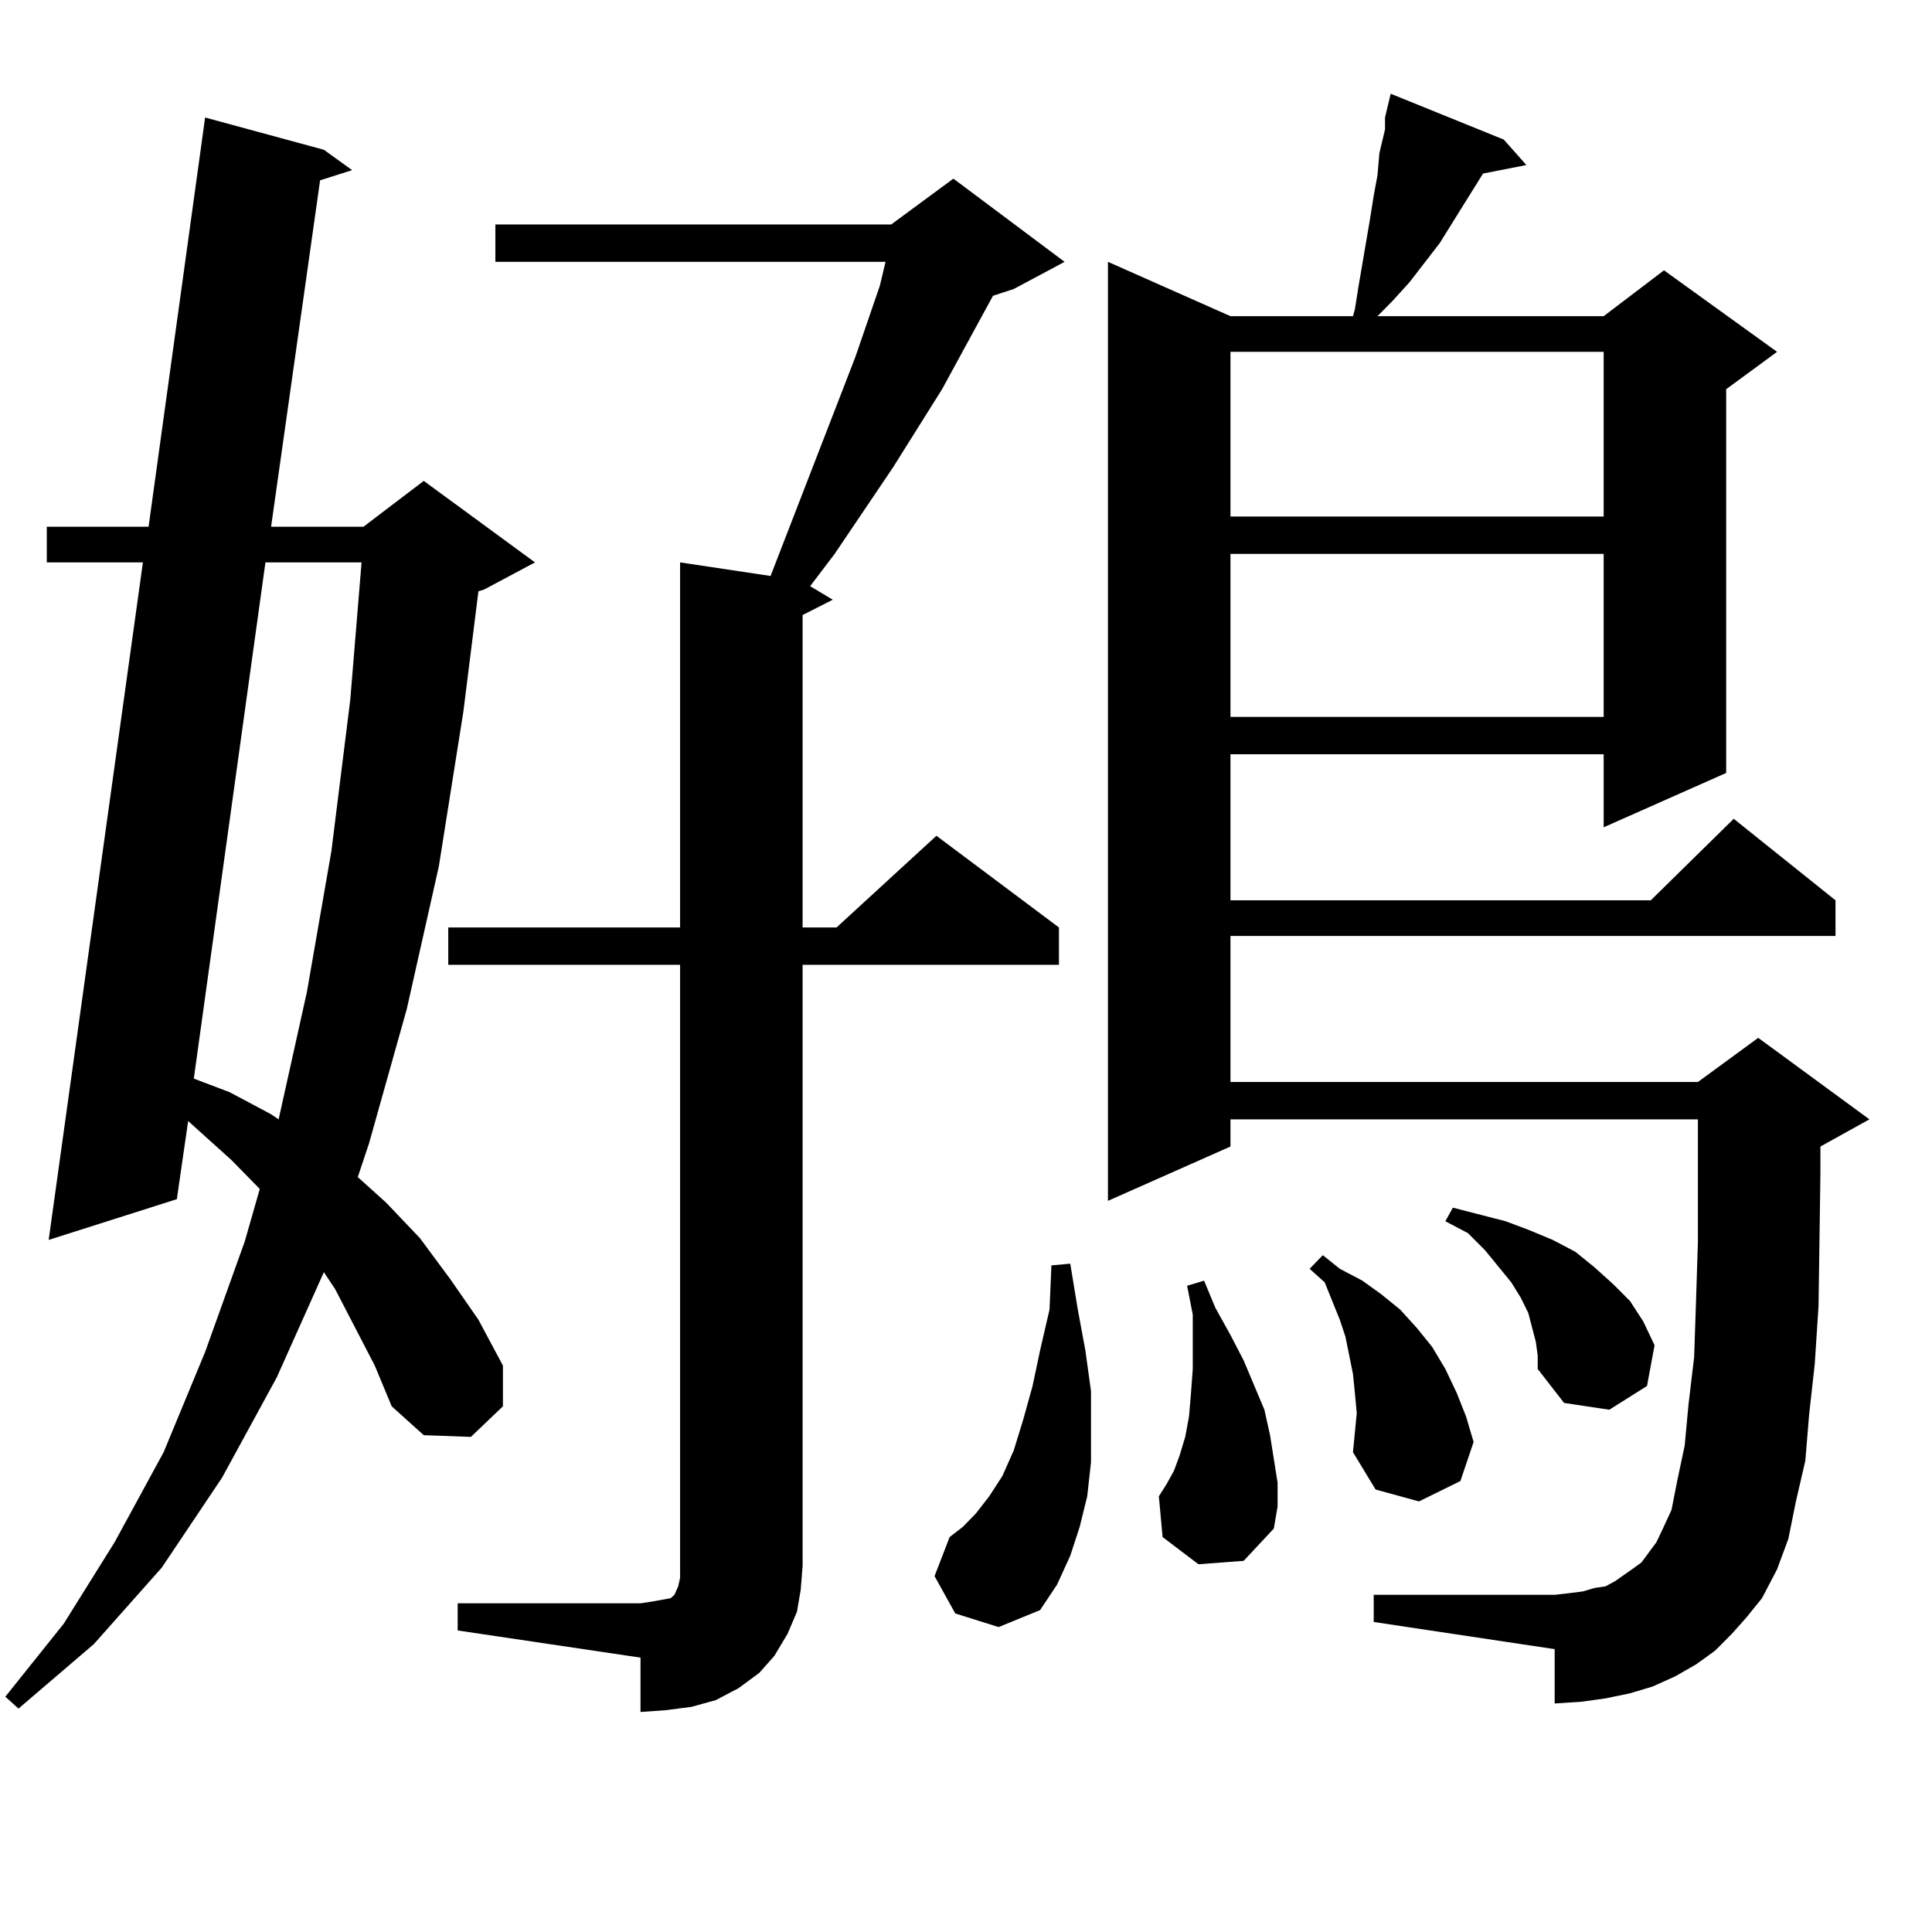 <?xml version="1.0" encoding="utf-8"?>
<!-- Generator: Adobe Illustrator 16.0.0, SVG Export Plug-In . SVG Version: 6.00 Build 0)  -->
<!DOCTYPE svg PUBLIC "-//W3C//DTD SVG 1.1//EN" "http://www.w3.org/Graphics/SVG/1.1/DTD/svg11.dtd">
<svg version="1.1" id="图层_1" xmlns="http://www.w3.org/2000/svg" xmlns:xlink="http://www.w3.org/1999/xlink" x="0px" y="0px"
	 width="1000px" height="1000px" viewBox="0 0 1000 1000" enable-background="new 0 0 1000 1000" xml:space="preserve">
<path d="M193.971,706.816l-20.487-39.551l-5.854-8.789l-24.39,54.492l-28.292,51.855l-31.219,46.582l-35.121,39.551L9.585,884.355
	l-6.829-6.152l30.243-37.793l26.341-42.188l25.365-46.582l21.463-51.855l20.487-57.129l7.805-27.246l-14.634-14.941l-16.585-14.941
	l-5.854-5.273l-5.854,40.43l-66.34,21.094l48.779-350.684H24.219v-18.457H76.9L106.168,60.82L167.63,77.52l14.634,10.547
	l-16.585,5.273l-25.365,179.297h47.804l31.219-23.73l57.56,42.188l-26.341,14.063l-2.927,0.879l-7.805,62.402l-12.683,79.98
	l-16.585,73.828l-19.512,69.434l-5.854,17.578l14.634,13.184l17.561,18.457l15.609,21.094l14.634,21.094l12.683,23.73v21.094
	l-16.585,15.82l-24.39-0.879l-16.585-14.941L193.971,706.816z M137.387,291.094l-37.072,267.188l18.536,7.031l21.463,11.426
	l3.902,2.637l14.634-65.918l12.683-72.949l9.756-78.223l5.854-71.191H137.387z M236.896,829.863h94.632l5.854-0.879l4.878-0.879
	l4.878-0.879l1.951-1.758l1.951-4.395l0.976-4.395v-6.152V499.395H232.019v-19.336h119.997V291.094l46.828,7.031l43.901-113.379
	l12.683-36.914l2.927-12.305H256.408v-19.336h204.873l32.194-23.73l57.56,43.066l-26.341,14.063l-10.731,3.516l-26.341,48.34
	l-25.365,40.43l-30.243,44.824l-12.683,16.699l11.707,7.031l-15.609,7.91v161.719h17.561l51.706-47.461l63.413,47.461v19.336
	h-132.68v311.133l-0.976,12.305l-1.951,11.426l-4.878,11.426l-6.829,11.426l-7.805,8.789l-10.731,7.91l-11.707,6.152l-12.683,3.516
	l-13.658,1.758l-12.683,0.879v-28.125l-94.632-14.063V829.863z M494.451,835.137l-10.731-19.336l7.805-20.215l6.829-5.273
	l6.829-7.031l6.829-8.789l6.829-10.547l5.854-13.184l4.878-15.82l4.878-17.578l3.902-18.457l4.878-21.094l0.976-22.852l9.756-0.879
	l3.902,23.73l3.902,21.094L564.693,720v19.336v17.578l-1.951,17.578l-3.902,15.82l-4.878,14.941l-6.829,14.941l-8.78,13.184
	l-21.463,8.789L494.451,835.137z M896.393,845.684l-8.78,8.789l-9.756,7.031l-10.731,6.152l-11.707,5.273l-11.707,3.516
	l-12.683,2.637l-12.683,1.758l-13.658,0.879v-28.125l-93.656-14.063v-14.063h93.656l7.805-0.879l6.829-0.879l5.854-1.758
	l5.854-0.879l4.878-2.637l8.78-6.152l4.878-3.516l3.902-5.273l3.902-5.273l2.927-6.152l4.878-10.547l2.927-14.941l3.902-18.457
	l1.951-21.094l2.927-24.609l0.976-29.004l0.976-30.762v-25.488v-37.793H636.887v14.063l-63.413,28.125V135.527l63.413,28.125H700.3
	l0.976-3.516l1.951-12.305l5.854-34.277l1.951-12.305l1.951-10.547l0.976-11.426l2.927-12.305V60.82l2.927-12.305l58.535,23.73
	l11.707,13.184l-22.438,4.395l-22.438,36.035l-15.609,20.215l-8.78,9.668l-7.805,7.91h117.07l31.219-23.73l58.535,42.188
	l-26.341,19.336v198.633l-63.413,28.125V390.41H636.887v75.586h217.556l42.926-42.188l52.682,42.188v18.457H636.887v75.586h241.945
	l31.219-22.852l57.56,42.188l-25.365,14.063V607.5l-0.976,68.555l-1.951,29.883l-2.927,26.367l-1.951,23.73l-4.878,21.094
	l-3.902,19.336l-5.854,15.82l-7.805,14.941l-7.805,9.668L896.393,845.684z M620.302,809.648l-18.536-14.063l-1.951-21.094
	l3.902-6.152l3.902-7.031l2.927-7.91l2.927-9.668l1.951-10.547l0.976-11.426l0.976-13.184v-28.125l-2.927-14.941l8.78-2.637
	l5.854,14.063l7.805,14.063l6.829,13.184l10.731,25.488l2.927,13.184l1.951,12.305l1.951,12.305v12.305l-1.951,11.426
	l-15.609,16.699L620.302,809.648z M636.887,182.109v85.254h193.166v-85.254H636.887z M636.887,286.699v84.375h193.166v-84.375
	H636.887z M701.275,720.879l-0.976-9.668l-1.951-9.668l-1.951-9.668l-2.927-8.789l-7.805-19.336l-7.805-7.031l6.829-7.031
	l8.78,7.031l11.707,6.152l9.756,7.031l9.756,7.91l8.78,9.668l7.805,9.668l6.829,11.426l5.854,12.305l4.878,12.305l3.902,13.184
	l-6.829,20.215l-21.463,10.547l-22.438-6.152L700.3,751.641l1.951-20.215L701.275,720.879z M794.932,694.512l-3.902-14.941
	l-3.902-7.91l-4.878-7.91l-13.658-16.699l-8.78-8.789l-11.707-6.152l3.902-7.031l13.658,3.516l13.658,3.516l11.707,4.395
	l12.683,5.273l11.707,6.152l9.756,7.91l9.756,8.789l8.78,8.789l6.829,10.547l5.854,12.305l-3.902,21.094l-19.512,12.305
	l-23.414-3.516l-13.658-17.578v-7.031L794.932,694.512z"/>
</svg>
